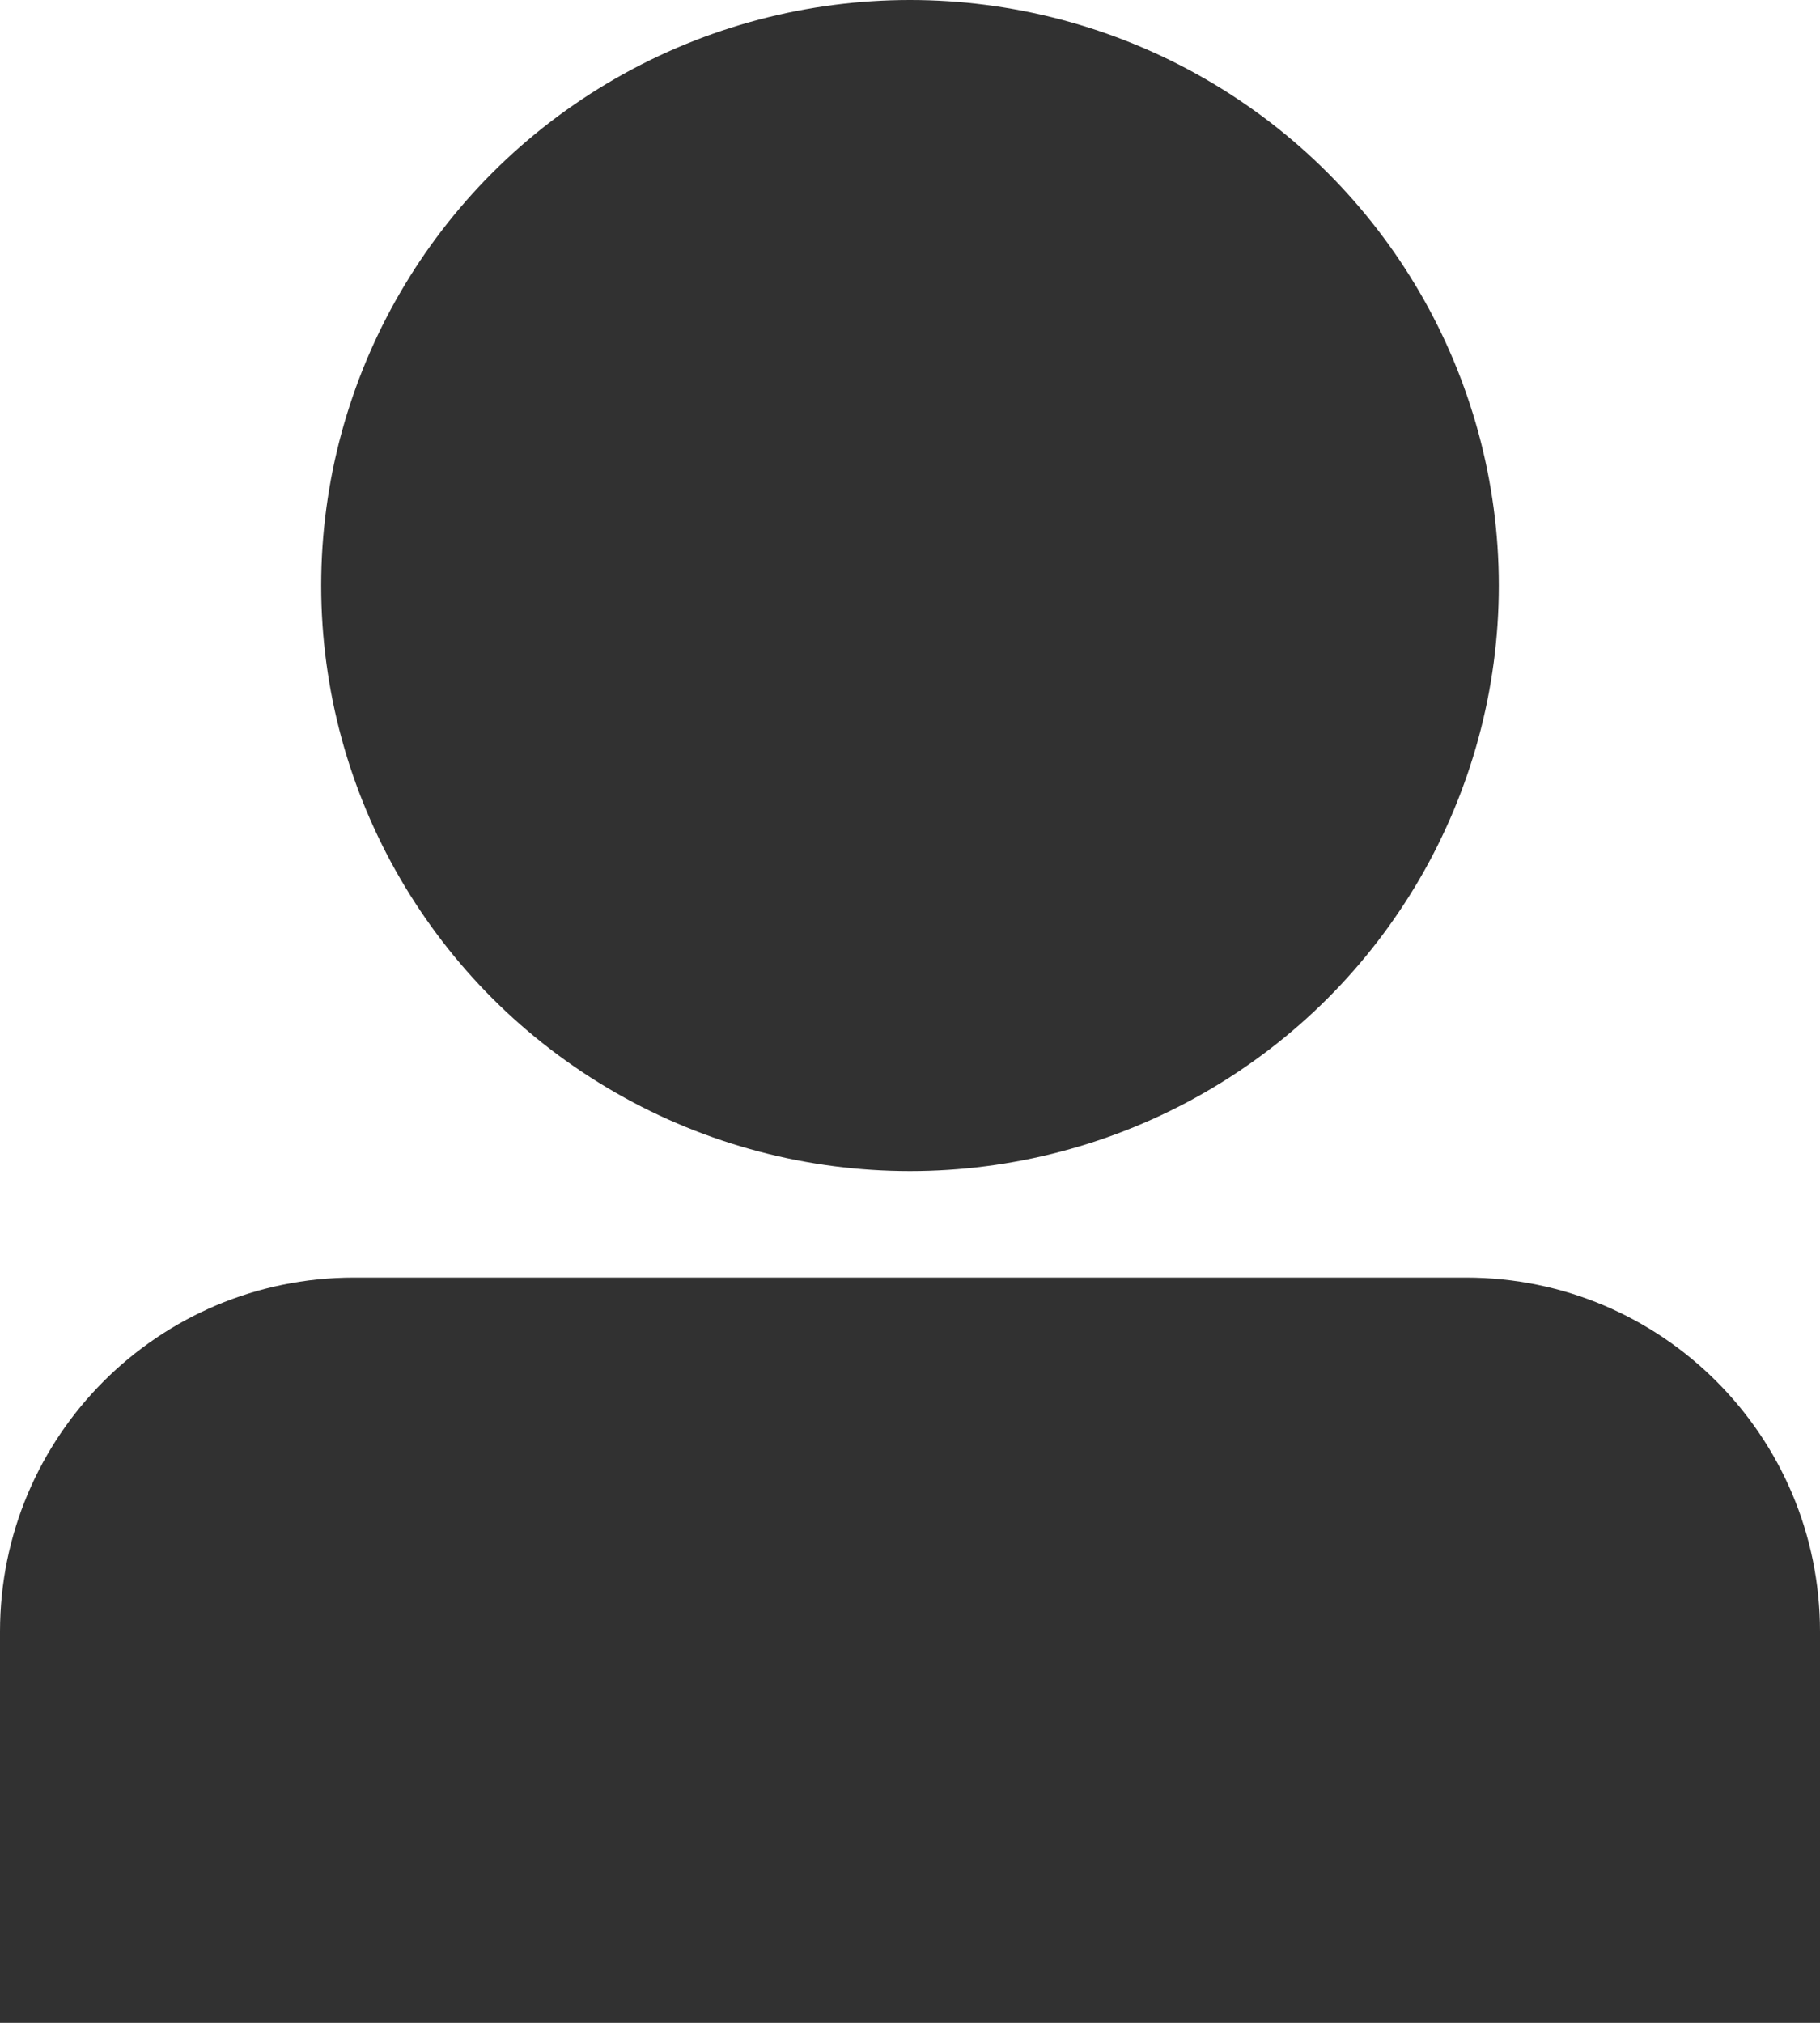 <svg xmlns="http://www.w3.org/2000/svg" xmlns:xlink="http://www.w3.org/1999/xlink" fill="none" version="1.1" width="36" height="40" viewBox="0 0 36 40"><g><g><g><ellipse cx="18" cy="11.579" rx="11.647" ry="11.579" fill="#313131" fill-opacity="1"/></g></g><g><path d="M0 32.263C0 28.397 3.134 25.263 7 25.263L29 25.263C32.866 25.263 36 28.397 36 32.263L36 40C36 40 36 40 36 40L0 40C0 40 0 40 0 40Z" fill="#313131" fill-opacity="1"/></g></g></svg>